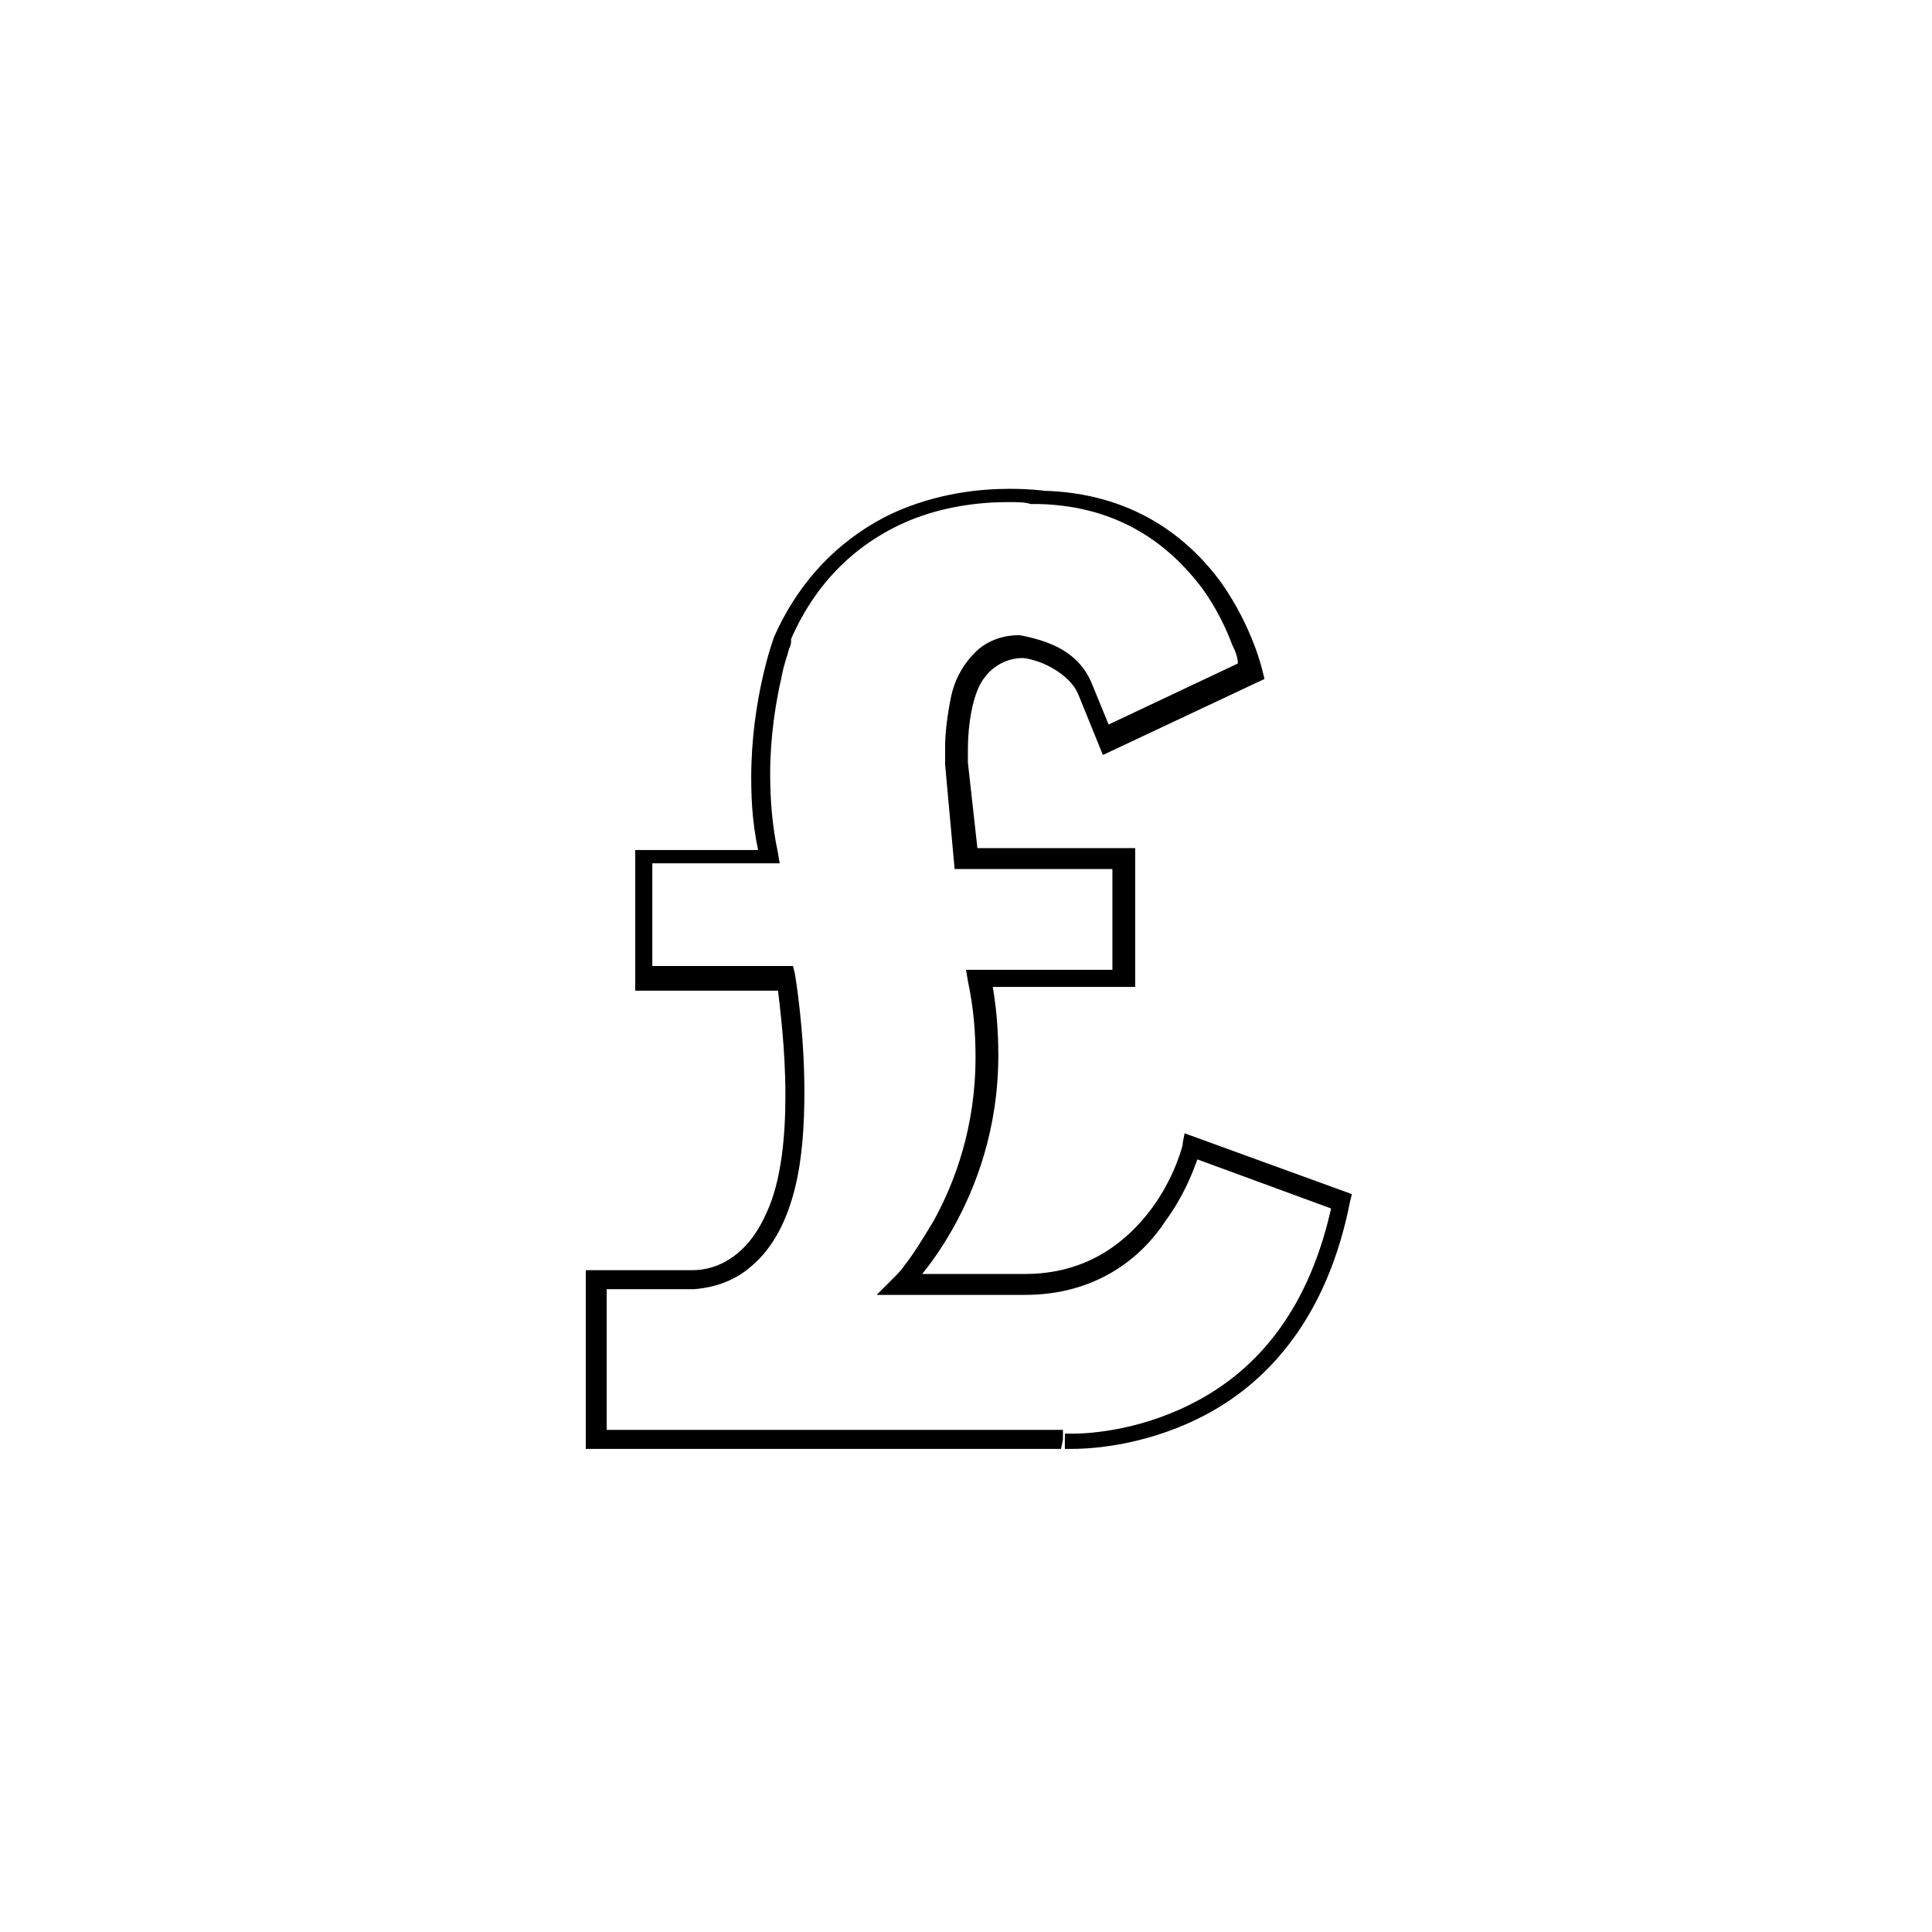 <?xml version="1.0" encoding="UTF-8"?>
<!-- The Best Svg Icon site in the world: iconSvg.co, Visit us! https://iconsvg.co -->
<svg fill="#000000" width="800px" height="800px" version="1.1" viewBox="144 144 512 512" xmlns="http://www.w3.org/2000/svg">
 <path d="m425.69 525.45v-2.519h-120.91v-37.281h23.176c6.047-0.504 11.082-2.519 15.113-6.047 6.047-5.039 9.574-12.594 11.586-20.656 2.016-8.062 2.519-17.129 2.519-25.695 0-16.625-2.519-31.234-2.519-31.234l-0.504-2.016h-37.281v-27.207h33.754l-0.504-3.023c-1.512-7.055-2.016-14.105-2.016-20.656 0-10.078 1.512-19.145 3.023-25.695 0.504-3.023 1.512-5.543 2.016-7.559 0.504-1.008 0.504-1.512 0.504-2.016v-0.504l-2.519-1.008 2.519 1.008c7.055-16.121 18.137-25.191 28.719-30.23 10.578-5.039 21.664-6.047 28.719-6.047 2.519 0 4.535 0 6.047 0.504h1.512 0.504c22.168 0.504 35.266 11.586 43.328 22.168 4.031 5.543 6.551 11.082 8.062 15.113 1.008 2.016 1.512 3.527 1.512 5.039 0 0.504 0.504 1.008 0.504 1.512v0.504l2.519-0.504-1.008-2.519-36.273 17.129-4.535-11.082c-2.519-6.047-7.559-9.07-11.586-10.578-4.031-1.512-7.559-2.016-7.559-2.016-4.535 0-8.062 1.512-10.578 3.527-4.031 3.527-6.551 8.062-7.559 13.098-1.008 5.039-1.512 9.574-1.512 13.098v4.535l2.519 27.711h41.816v26.703h-38.793l0.504 3.023c1.512 7.055 2.016 13.602 2.016 20.152 0 18.641-5.543 33.25-11.082 43.328-3.023 5.039-5.543 9.07-7.559 11.586-1.008 1.512-2.016 2.519-2.519 3.023l-5.039 5.039h39.297c18.641 0 30.73-9.574 37.281-19.648 7.055-9.574 9.07-19.145 9.574-19.145l-2.519-0.504-1.008 2.519 39.801 14.609 1.008-2.519-2.519-0.504c-6.047 29.727-20.656 44.84-35.266 52.898-14.609 8.062-28.719 9.07-33.754 9.07h-1.512-0.504l-0.008 1.516v2.519h2.016c5.543 0 20.656-1.008 36.273-9.574s31.234-25.191 37.281-55.922l0.504-2.016-44.336-16.121-0.504 2.519v0.504c-0.504 2.016-3.023 10.578-9.574 18.641s-16.625 15.617-32.242 15.617h-32.746v2.519l1.512 2.016s24.184-23.176 24.184-62.473c0-6.551-0.504-13.602-2.016-21.16l-2.519 0.504v2.519h40.809v-36.777h-41.816l-2.519-22.672v-3.527c0-4.031 0.504-10.578 2.519-15.617 1.008-2.519 2.519-4.535 4.535-6.047 2.016-1.512 4.535-2.519 7.559-2.519v-2.519 2.519c0.504 0 3.527 0.504 6.551 2.016 3.023 1.512 6.551 4.031 8.062 7.559l2.519-1.008-2.519 1.008 6.551 16.121 42.824-20.152-0.504-2.016s-2.519-11.586-11.082-23.68c-8.566-11.586-23.176-23.68-47.359-24.184v2.519l0.504-2.519s-3.527-0.504-9.07-0.504c-7.559 0-19.145 1.008-31.234 6.551-11.586 5.543-23.68 15.617-31.234 32.746 0 0-6.047 16.121-6.047 37.281 0 7.055 0.504 14.105 2.519 22.168l2.519-0.504v-2.519h-35.77v37.281h40.305v-2.519l-3.031-0.5s0 1.008 0.504 2.519c0.504 4.535 2.016 15.617 2.016 28.215 0 10.578-1.008 22.672-5.039 31.234-2.016 4.535-4.535 8.062-7.559 10.578-3.023 2.519-7.055 4.535-12.09 4.535v2.519-2.516h-28.215v47.359h125.95v-2.523 2.519z"/>
</svg>